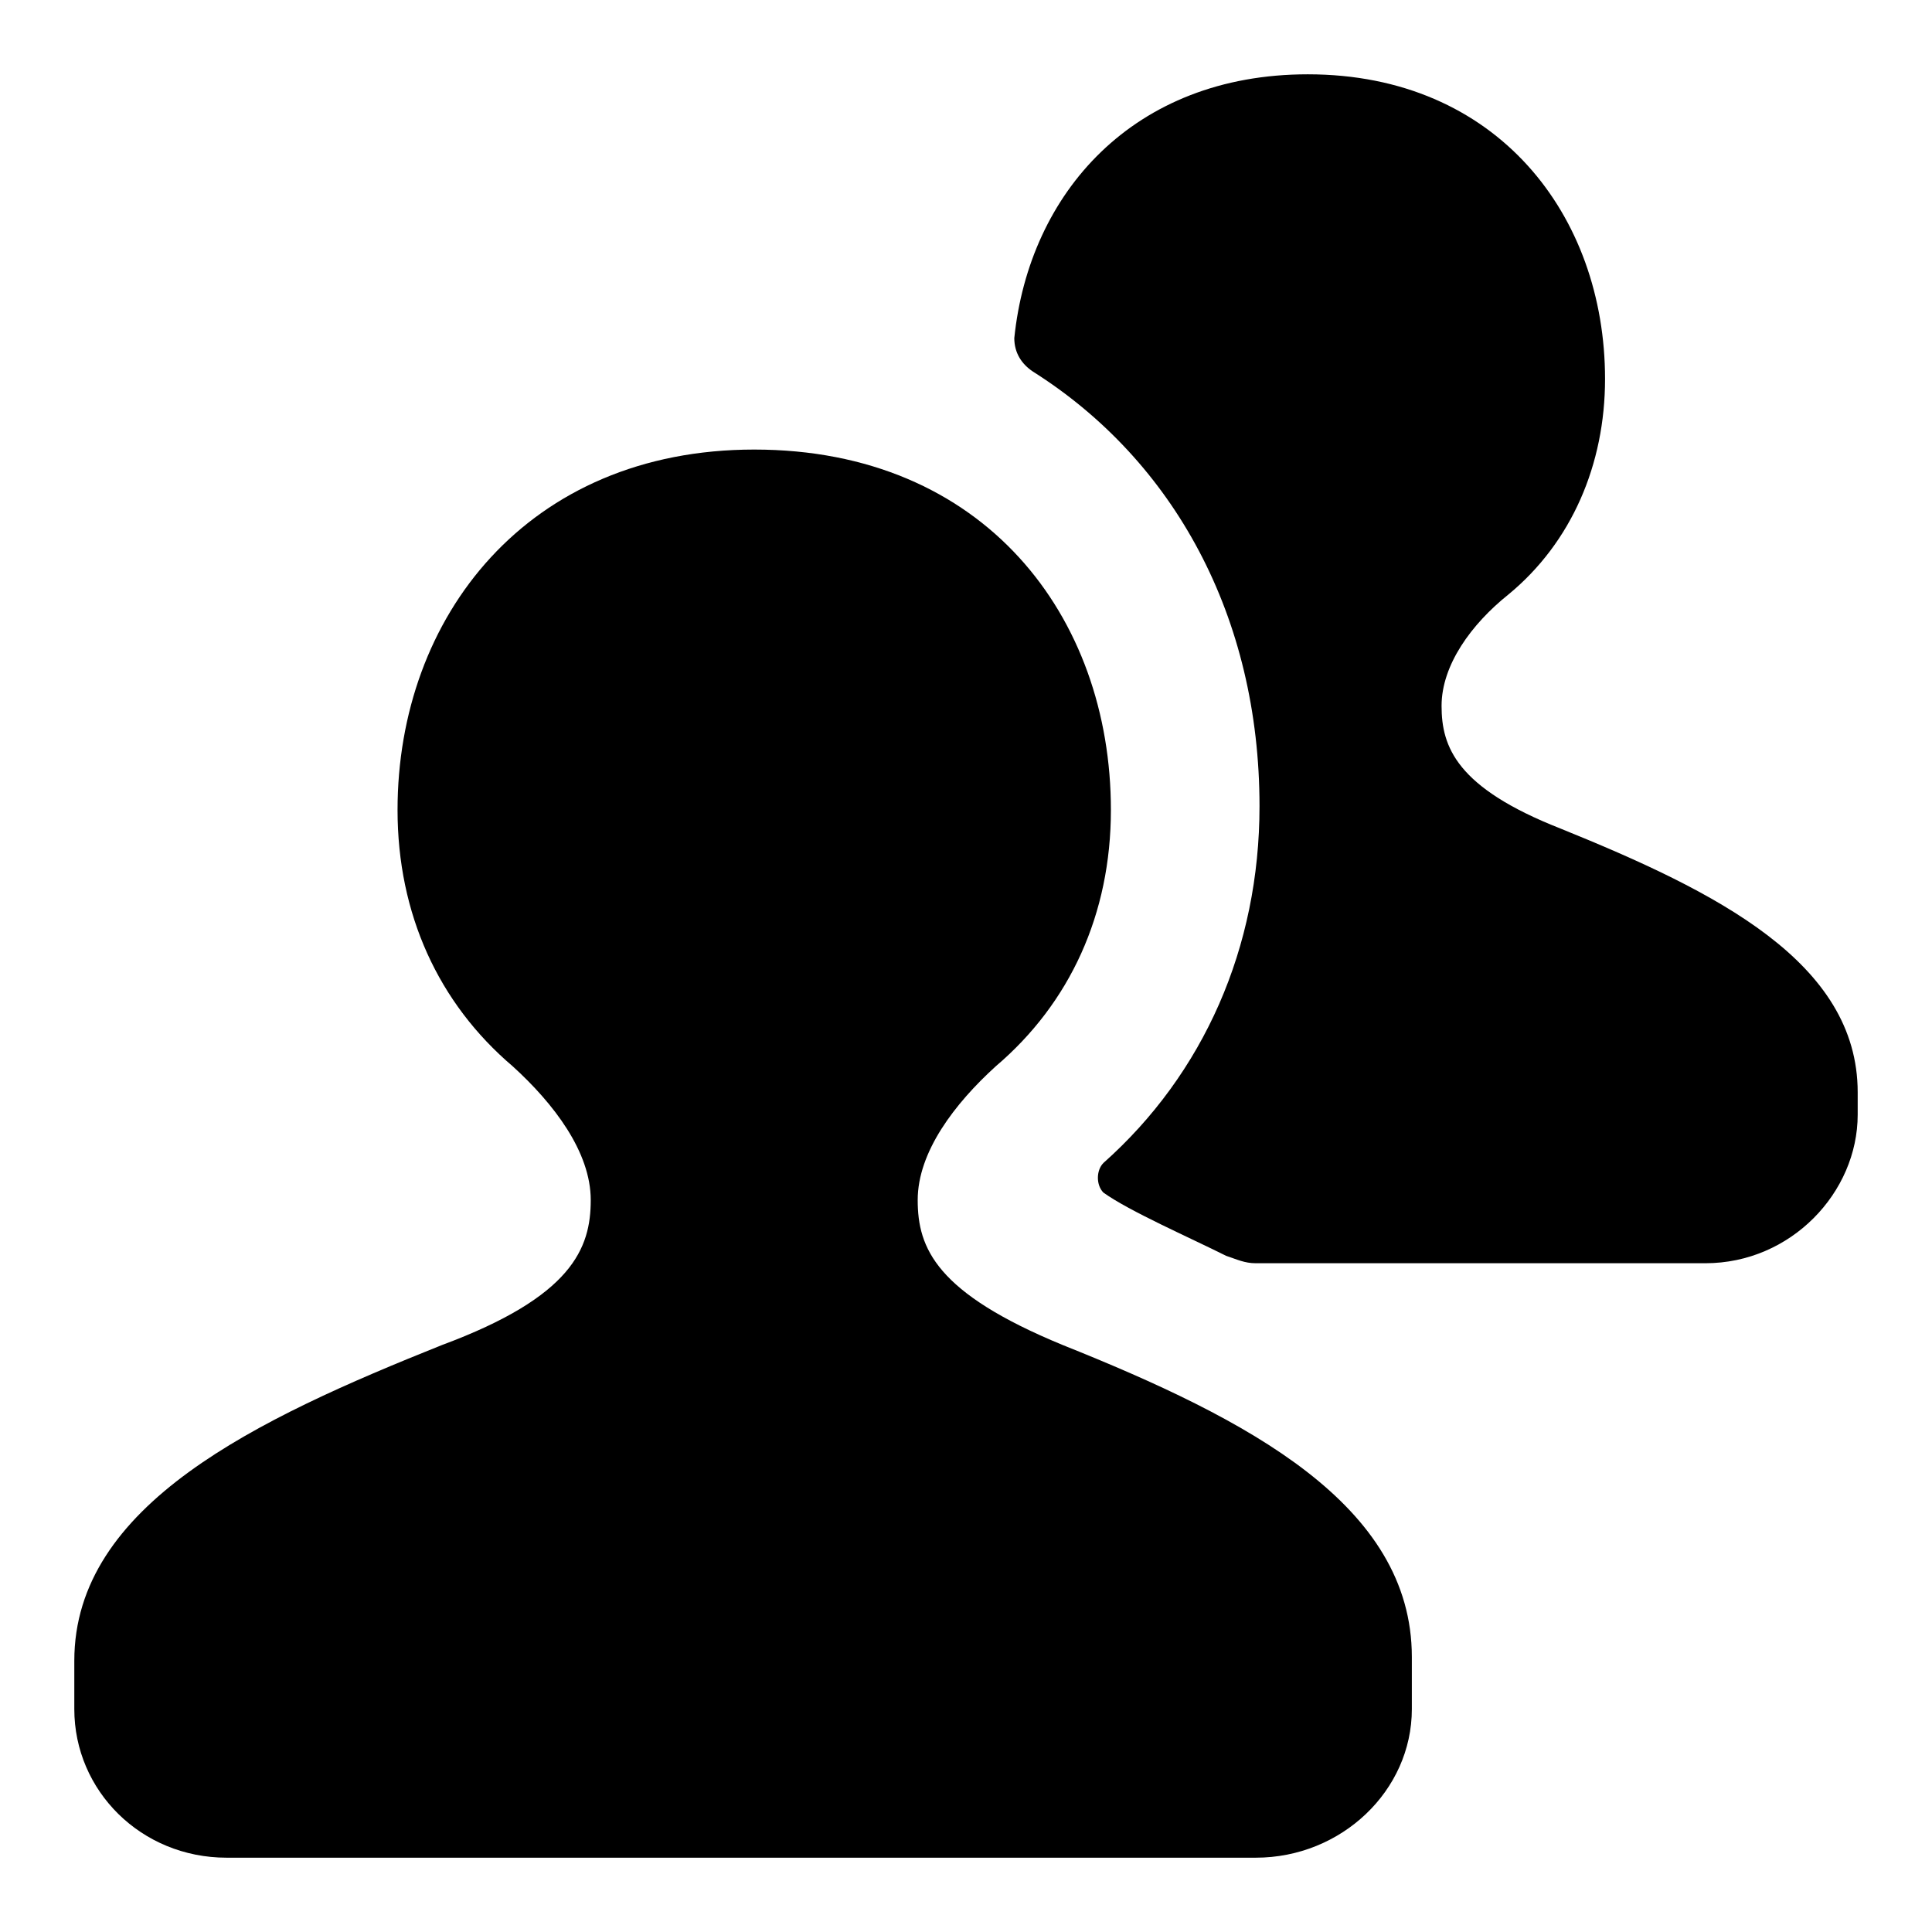 <?xml version="1.0" encoding="utf-8"?>
<!-- Uploaded to: SVG Repo, www.svgrepo.com, Generator: SVG Repo Mixer Tools -->
<svg fill="#000000" xmlns="http://www.w3.org/2000/svg" 
	 width="800px" height="800px" viewBox="0 0 52 52" enable-background="new 0 0 52 52" xml:space="preserve">
<g>
	<path d="M42,22.3c-2.8-1.1-3.2-2.2-3.2-3.3s0.8-2.2,1.8-3c1.7-1.4,2.6-3.5,2.6-5.8c0-4.4-2.9-8.2-8-8.2
		c-4.7,0-7.5,3.2-7.9,7.1c0,0.4,0.2,0.7,0.5,0.9c3.8,2.4,6.1,6.6,6.1,11.7c0,3.8-1.5,7.2-4.2,9.6c-0.2,0.2-0.2,0.6,0,0.8
		c0.7,0.5,2.3,1.2,3.3,1.7c0.3,0.1,0.5,0.2,0.8,0.2h12.1c2.3,0,4.1-1.9,4.1-4v-0.6C50,25.9,46.2,24,42,22.3z"/>
	<path d="M28.6,36.2c-3.4-1.4-3.9-2.6-3.9-3.9c0-1.3,1-2.6,2.1-3.6c2-1.7,3.1-4.1,3.1-6.9c0-5.2-3.4-9.7-9.6-9.7
		c-6.1,0-9.6,4.5-9.6,9.7c0,2.8,1.1,5.2,3.1,6.9c1.1,1,2.1,2.3,2.1,3.6c0,1.3-0.5,2.6-4,3.9c-5,2-9.9,4.3-9.9,8.5V45v1
		c0,2.2,1.8,4,4.1,4h27.7c2.3,0,4.2-1.8,4.2-4v-1v-0.4C38,40.5,33.6,38.2,28.6,36.2z"/>
</g>
</svg>